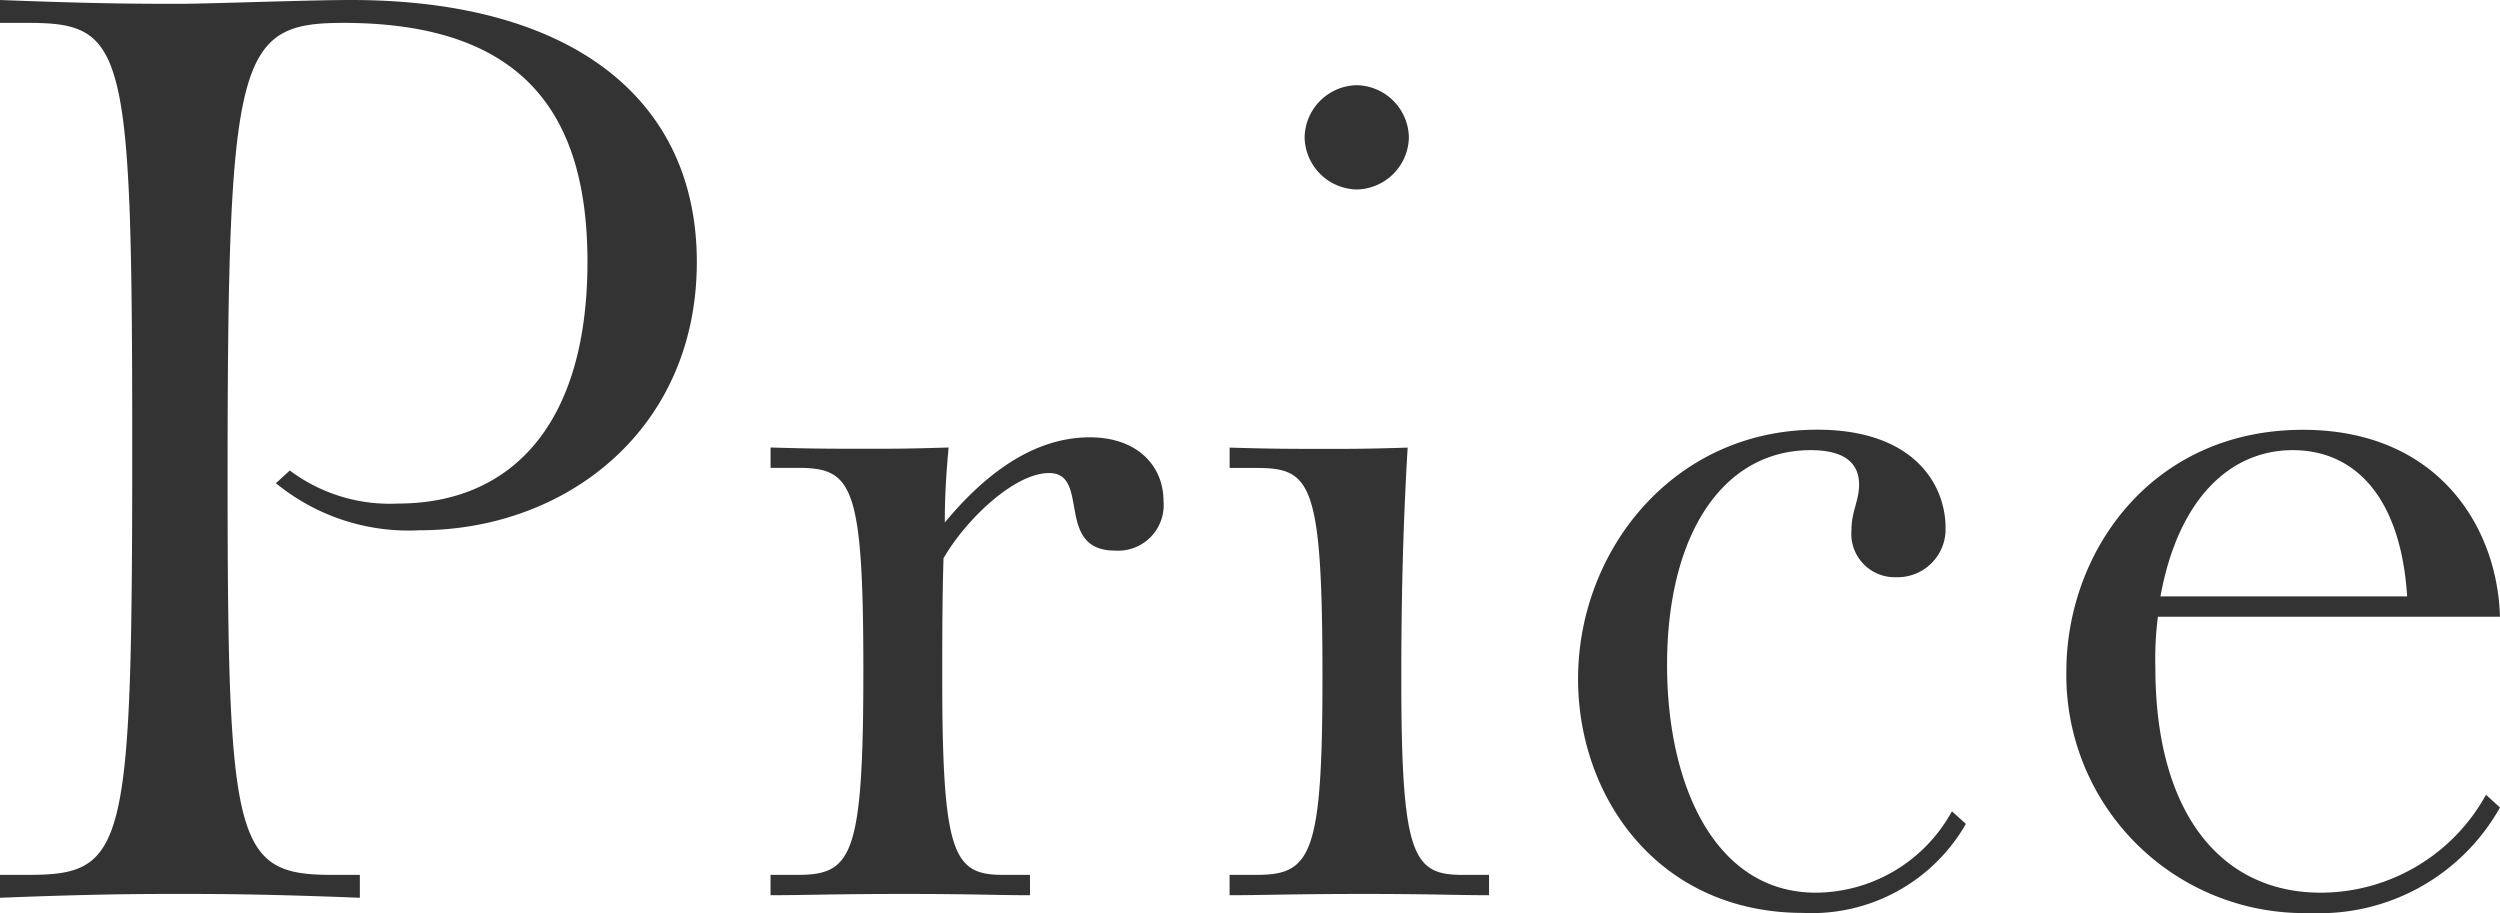 <svg xmlns="http://www.w3.org/2000/svg" width="108.13" height="39.49" viewBox="0 0 108.13 39.49">
  <g id="petit_12" transform="translate(-596.018 -3326.335)">
    <path id="パス_17610" data-name="パス 17610" d="M-38.418-.825h-1.21c-4.18,0-4.51-1.32-4.51-17.16,0-18.315.44-19.69,5.005-19.69,7.92,0,10.56,4.07,10.56,10.34,0,7.04-3.3,10.45-8.2,10.45a7.214,7.214,0,0,1-4.675-1.43l-.6.55a9.06,9.06,0,0,0,6.215,2.035c6.325,0,11.99-4.345,11.99-11.605,0-7.04-5.39-11.33-14.96-11.33-1.87,0-6.16.165-7.425.165-1.6,0-3.52,0-7.755-.165v.99h1.21c4.235,0,4.51,1.045,4.51,18.425S-48.538-.825-52.773-.825h-1.21v.99C-49.748,0-47.823,0-46.228,0s3.575,0,7.81.165Zm28.985,0h-1.155c-2.145,0-2.64-.825-2.64-8.525,0-1.54,0-3.41.055-5.17.99-1.705,3.08-3.685,4.565-3.685,1.815,0,.22,3.355,2.86,3.355A1.972,1.972,0,0,0-3.658-17c0-1.485-1.1-2.75-3.19-2.75-2.75,0-4.9,2.035-6.27,3.685,0-1.1.055-2.035.165-3.245-1.7.055-2.475.055-3.355.055-1.65,0-2.53,0-4.345-.055v.88H-19.5c2.365,0,2.86.66,2.86,8.745S-17.133-.825-19.5-.825h-1.155v.88C-19.168.055-17.848,0-14.878,0s3.96.055,5.445.055ZM4.7-30.47a2.3,2.3,0,0,0,2.255-2.255A2.3,2.3,0,0,0,4.7-34.98a2.3,2.3,0,0,0-2.255,2.255A2.3,2.3,0,0,0,4.7-30.47ZM10.422-.825H9.267c-2.145,0-2.64-.825-2.64-8.525,0-2.97.055-6.27.275-9.955-1.7.055-2.475.055-3.355.055-1.65,0-2.53,0-4.345-.055v.88H.357c2.365,0,2.86.605,2.86,9.075,0,7.7-.5,8.525-2.86,8.525H-.8v.88C.687.055,2.007,0,4.977,0s3.96.055,5.445.055Zm20.02-2.75a6.75,6.75,0,0,1-5.885,3.52c-4.345,0-6.435-4.62-6.435-9.845,0-5.665,2.42-9.295,6.215-9.295,1.65,0,2.09.715,2.09,1.485,0,.715-.33,1.155-.33,1.98A1.876,1.876,0,0,0,28.022-13.7a2.075,2.075,0,0,0,2.145-2.145c0-1.815-1.32-4.235-5.555-4.235-6.215,0-10.34,5.225-10.34,10.78,0,5.115,3.465,10.12,9.735,10.12a7.676,7.676,0,0,0,7.04-3.85Zm23.1-.715a8.171,8.171,0,0,1-7.15,4.235c-4.29,0-7.15-3.41-7.15-9.735a14.38,14.38,0,0,1,.11-2.2H54.147c-.11-3.9-2.695-8.085-8.525-8.085-6.545,0-10.23,5.28-10.23,10.45A10.291,10.291,0,0,0,45.952.825,8.946,8.946,0,0,0,54.147-3.74Zm-14.08-8.58c.77-4.235,3.025-6.325,5.72-6.325s4.675,2.035,4.95,6.325Z" transform="translate(650 3365)" fill="#333"/>
  </g>
</svg>
